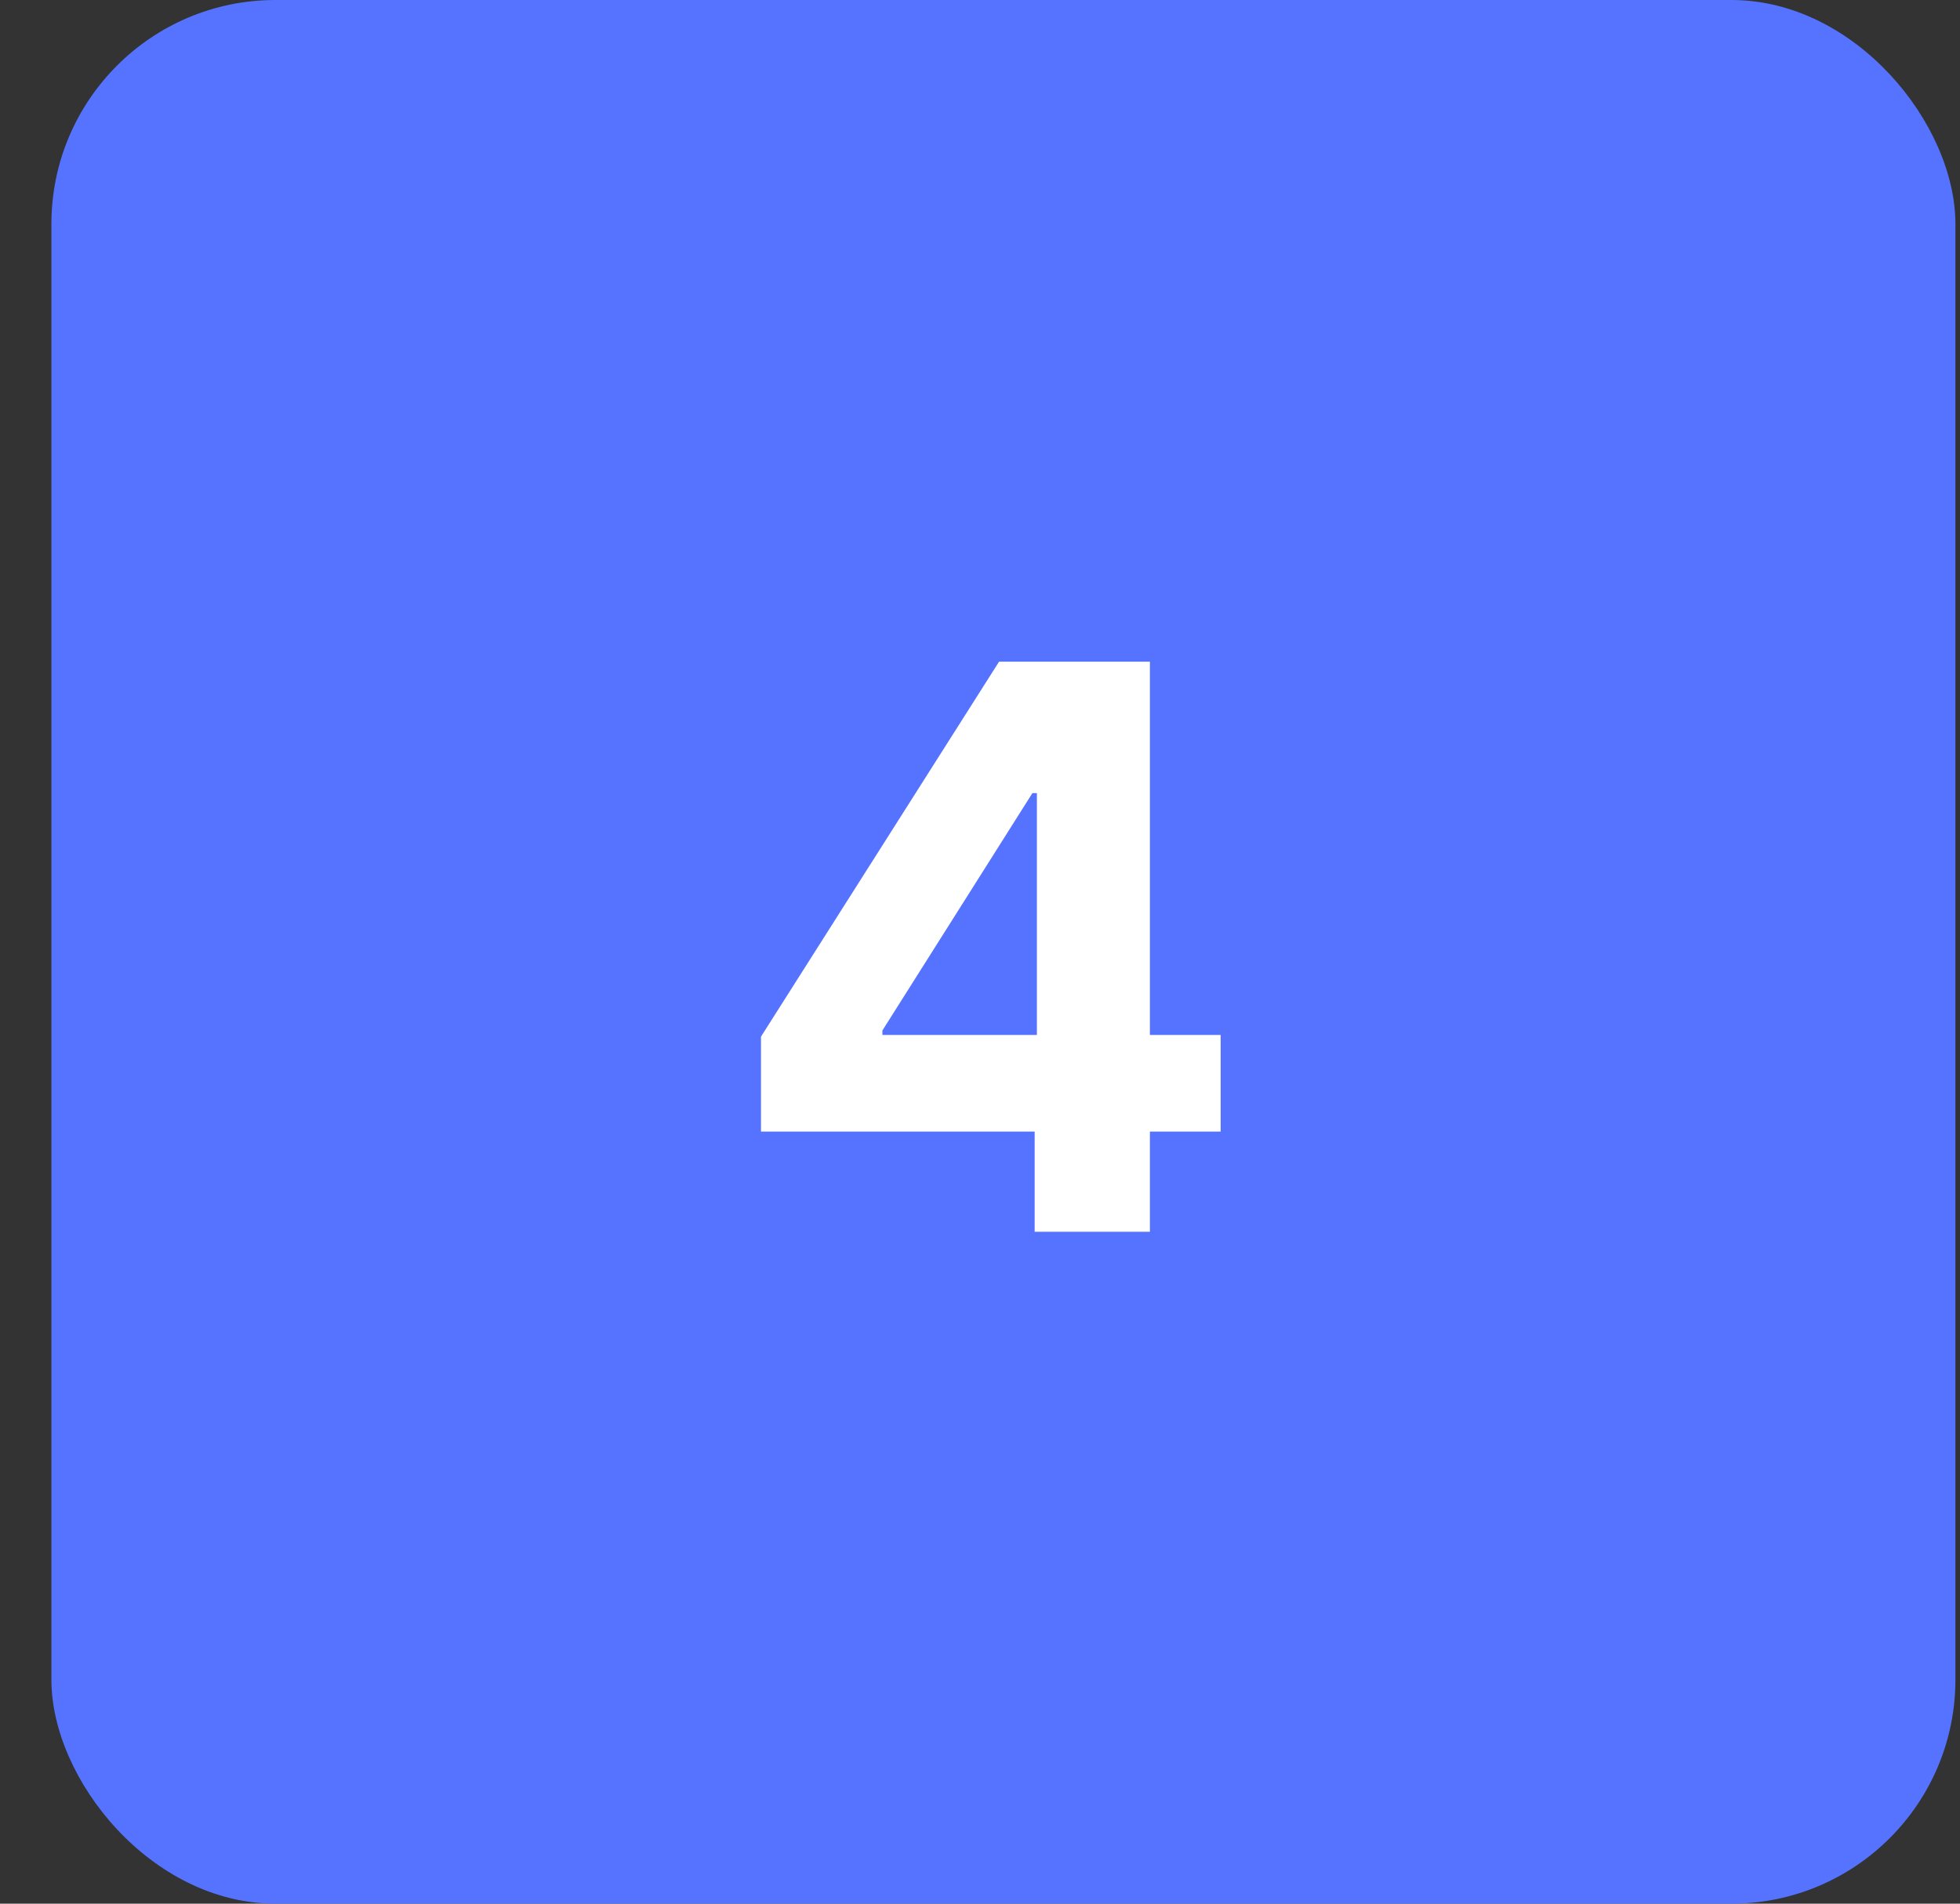 <?xml version="1.0" encoding="UTF-8"?> <svg xmlns="http://www.w3.org/2000/svg" width="35" height="34" viewBox="0 0 35 34" fill="none"><rect x="0" y="0" width="35" height="34" fill="#333333" stroke="none"/> <rect x="0.918" width="34" height="34" rx="4" fill="#5573FF"></rect> <path d="M13.589 20.21V18.515L17.84 11.818H19.302V14.165H18.436L15.757 18.405V18.485H21.797V20.21H13.589ZM18.476 22V19.693L18.516 18.942V11.818H20.534V22H18.476Z" fill="white"></path> </svg> 